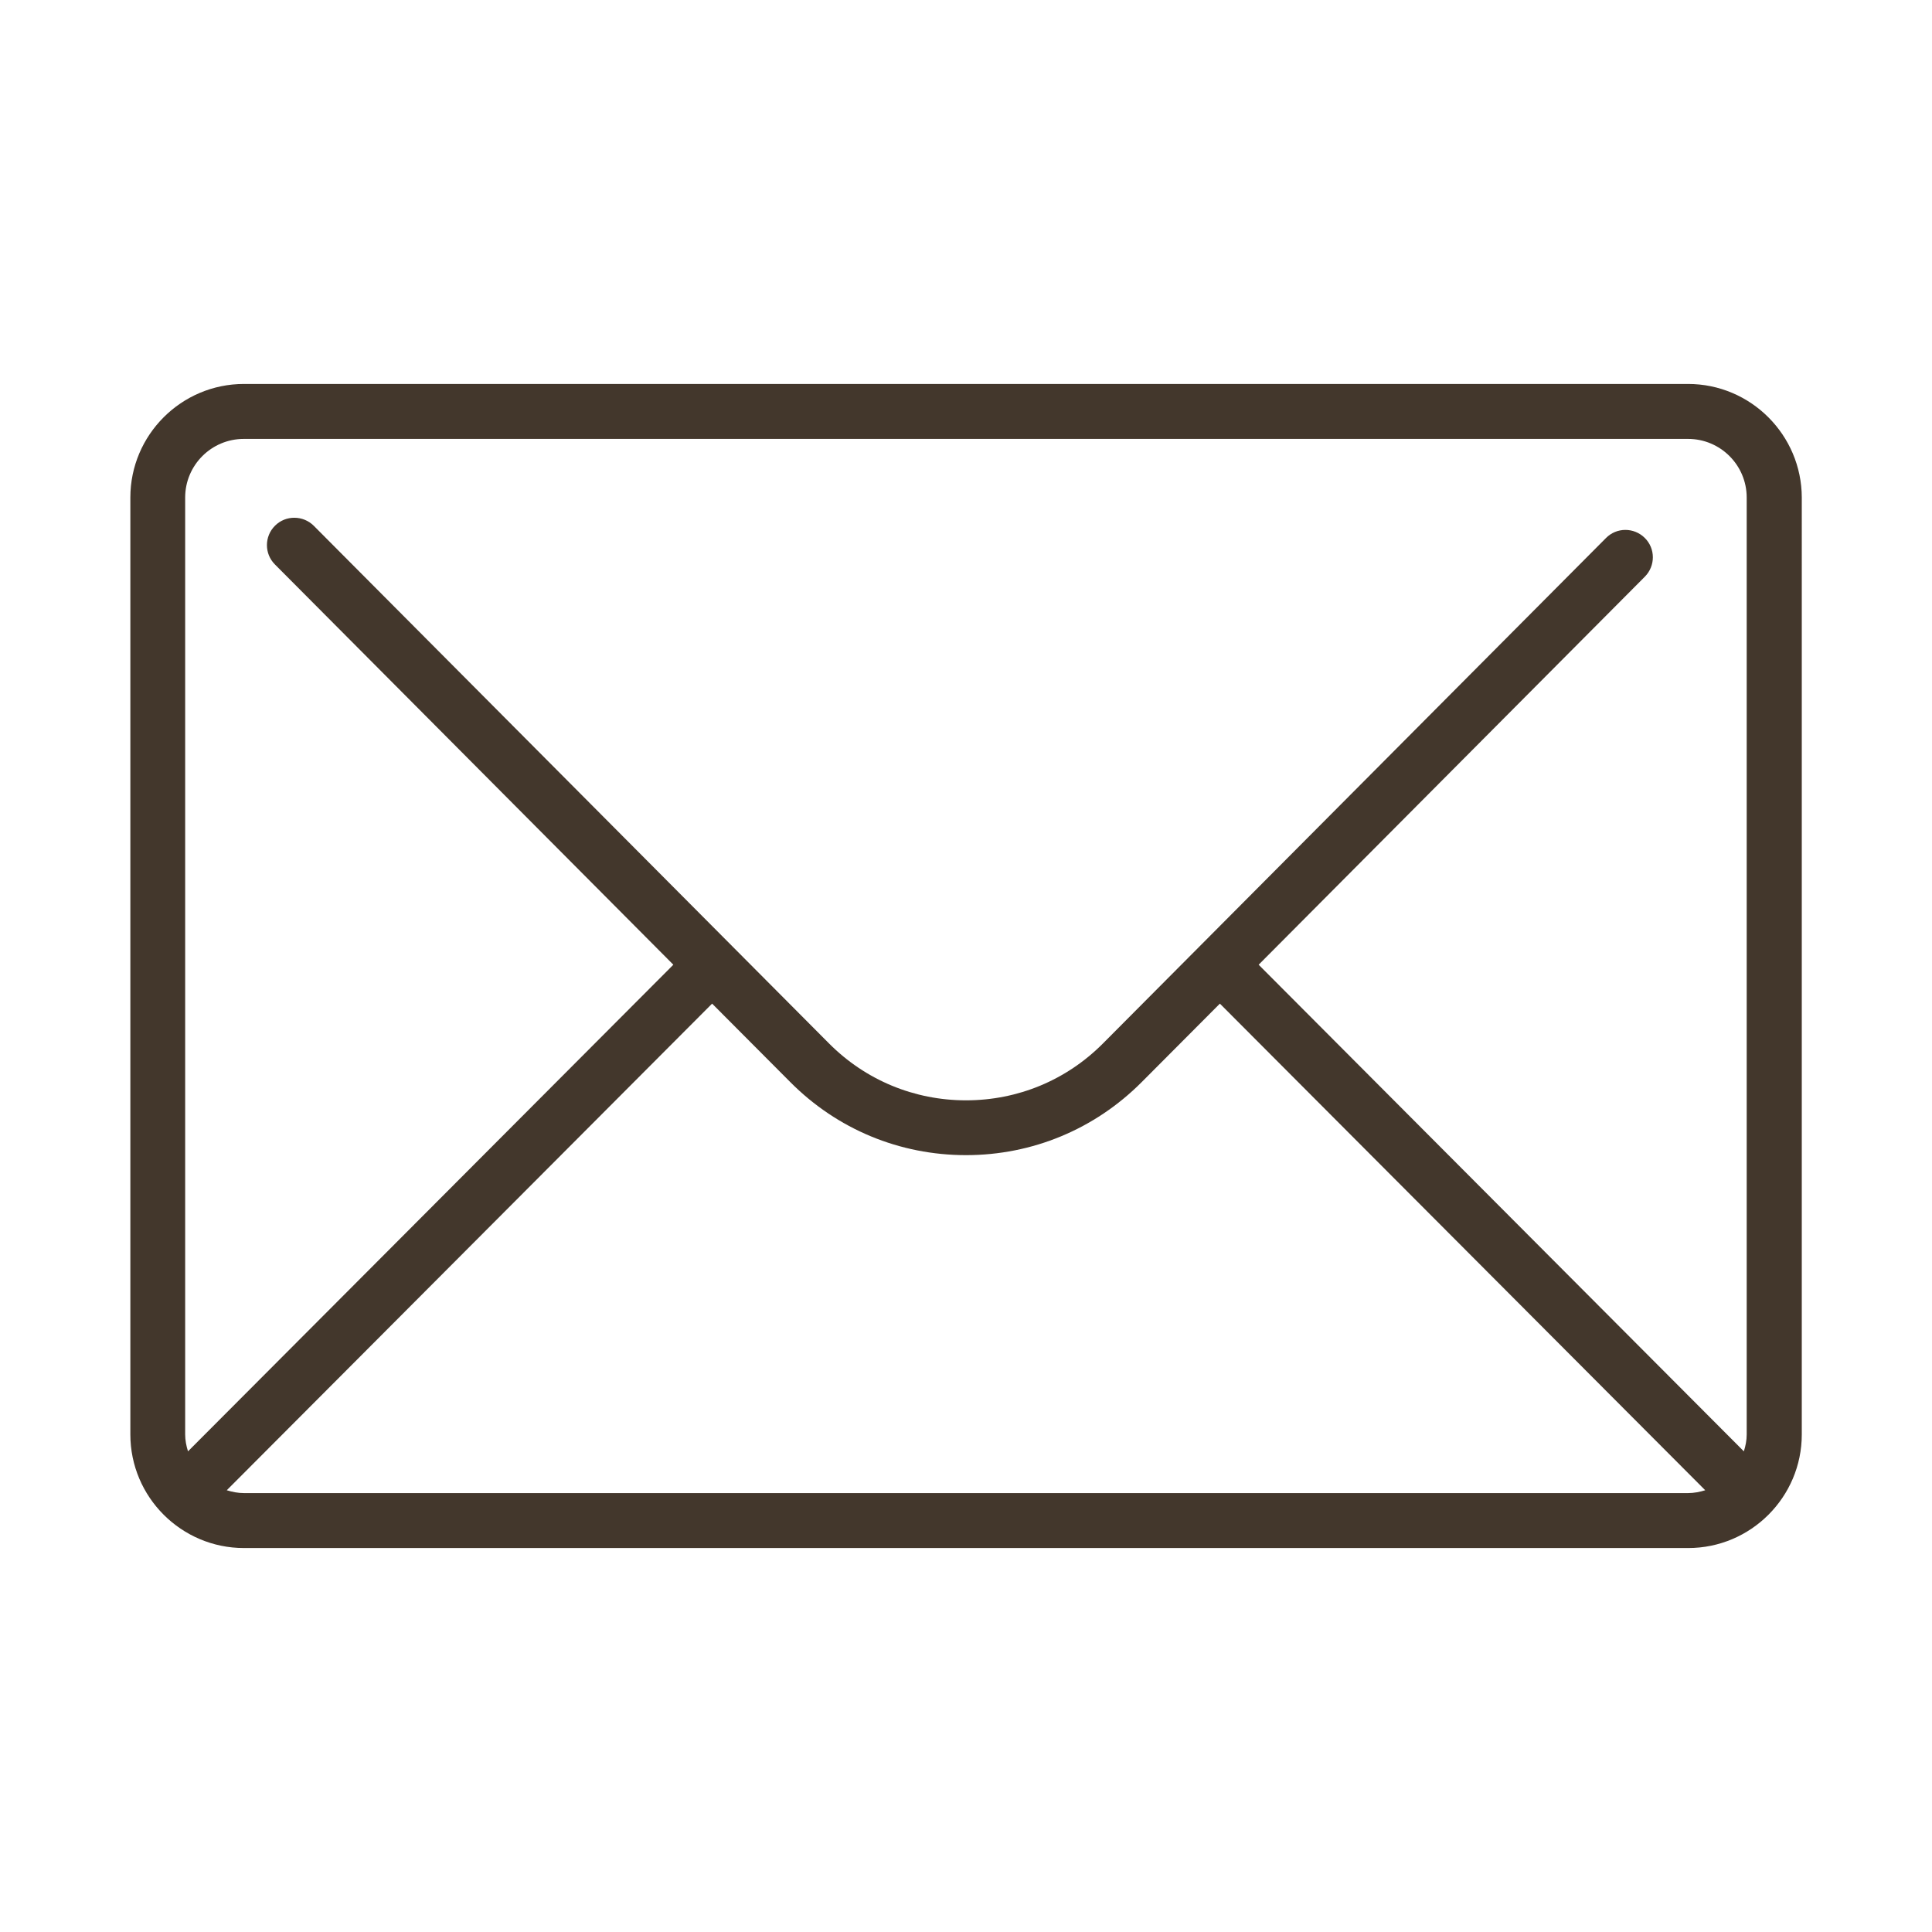 <?xml version="1.0" encoding="utf-8"?>
<!-- Generator: Adobe Illustrator 27.6.1, SVG Export Plug-In . SVG Version: 6.00 Build 0)  -->
<svg version="1.1" id="Calque_1" xmlns="http://www.w3.org/2000/svg" xmlns:xlink="http://www.w3.org/1999/xlink" x="0px" y="0px"
	 viewBox="0 0 136.06 136.06" style="enable-background:new 0 0 136.06 136.06;" xml:space="preserve">
<style type="text/css">
	.st0{fill:#43372C;}
	.st1{fill:#43372C;stroke:#43372C;stroke-width:2;stroke-linecap:round;stroke-miterlimit:10;}
</style>
<path class="st0" d="M118.88,27.04H17.18c-4.41,0-8,3.59-8,8v65.98c0,4.41,3.59,8,8,8h101.71c4.41,0,8-3.59,8-8V35.04
	C126.88,30.63,123.29,27.04,118.88,27.04z M13.04,35.04c0-2.28,1.85-4.13,4.13-4.13h101.71c2.28,0,4.13,1.85,4.13,4.13v65.98
	c0,0.42-0.08,0.81-0.2,1.19L88.64,67.94l27.2-27.33c0.75-0.76,0.75-1.98-0.01-2.73s-1.98-0.75-2.73,0.01l-35.43,35.6
	c-2.57,2.58-5.99,4-9.64,4c-3.64,0-7.07-1.42-9.64-4L22.1,37.03c-0.75-0.75-1.98-0.76-2.73-0.01c-0.76,0.75-0.76,1.98-0.01,2.73
	l28.06,28.19l-34.18,34.27c-0.12-0.38-0.2-0.78-0.2-1.19V35.04z M17.18,105.15c-0.42,0-0.82-0.08-1.21-0.2l34.18-34.27l5.51,5.53
	c3.3,3.32,7.7,5.14,12.37,5.14c4.68,0,9.07-1.83,12.37-5.14l5.51-5.53l34.18,34.27c-0.39,0.12-0.79,0.2-1.21,0.2H17.18z"/>
</svg>
